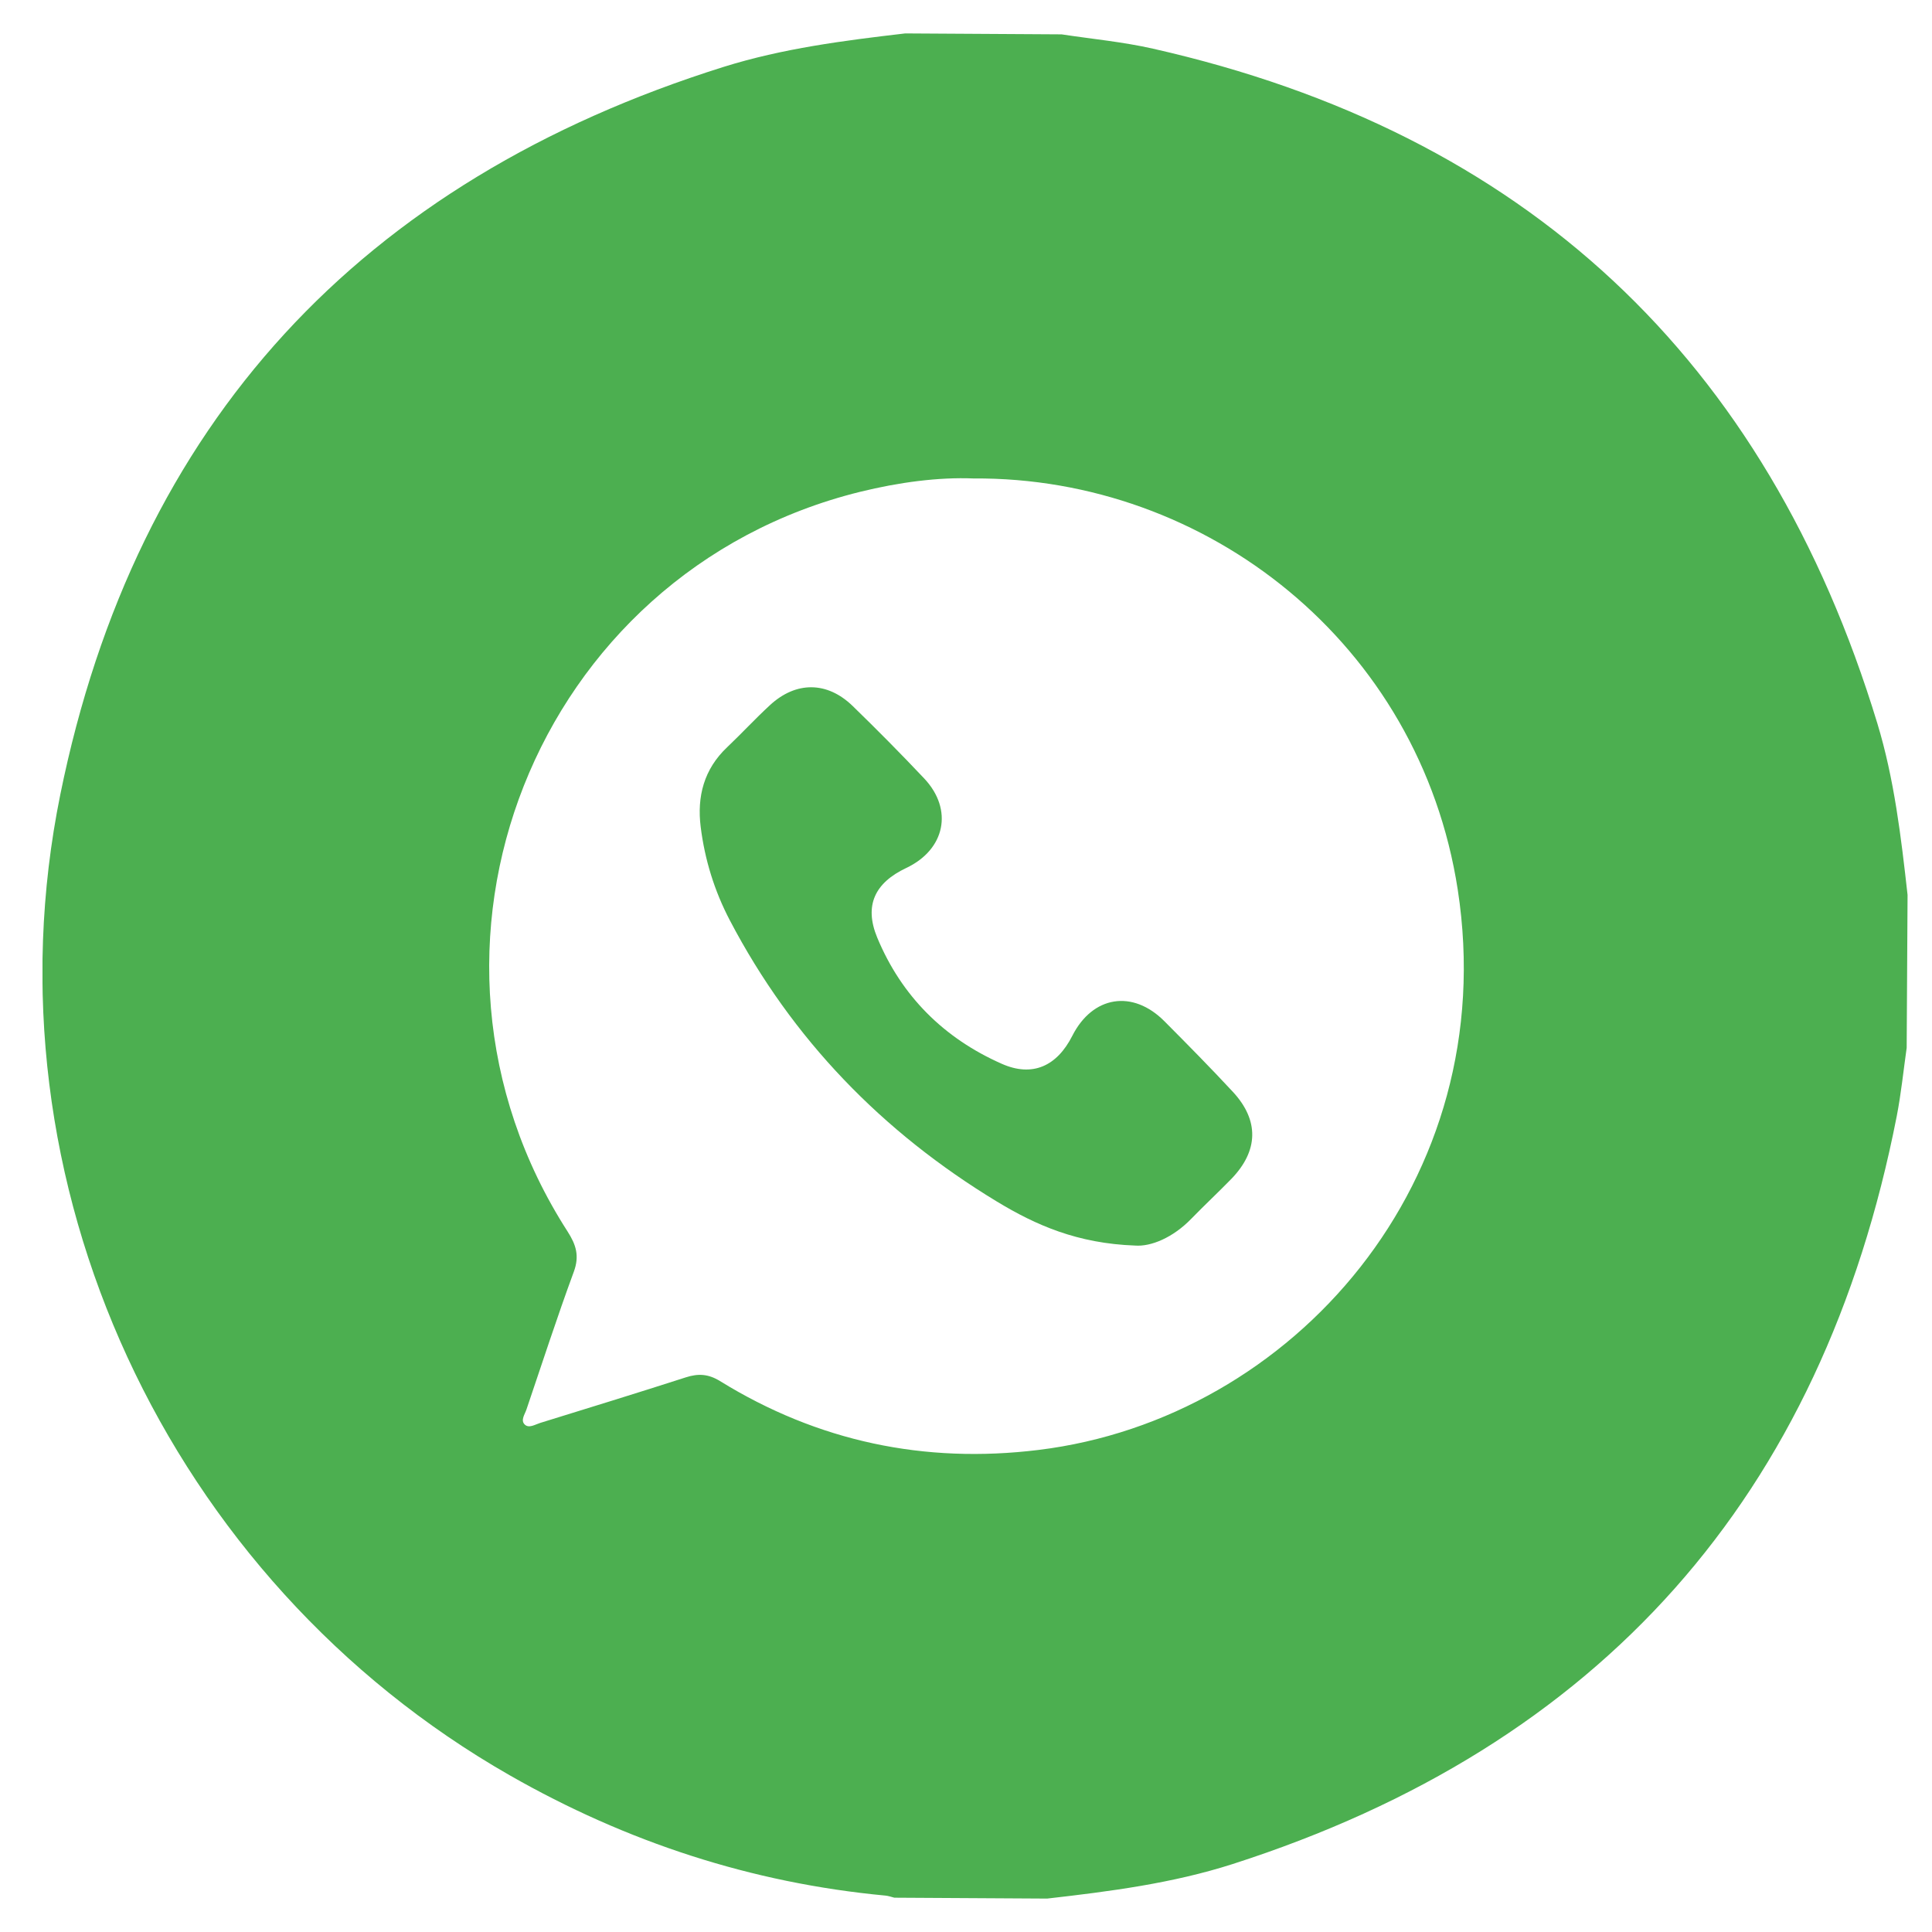 <svg width="37" height="37" viewBox="0 0 37 37" fill="none" xmlns="http://www.w3.org/2000/svg">
<g clip-path="url(#clip0)">
<path d="M35.953 13.853C33.826 6.861 29.206 2.543 22.08 0.932C21.506 0.802 20.915 0.747 20.331 0.658C19.333 0.651 18.334 0.645 17.336 0.64C16.162 0.777 14.988 0.927 13.855 1.282C6.923 3.46 2.601 8.094 1.155 15.216C-0.353 22.644 3.222 30.262 9.76 33.998C11.996 35.276 14.392 36.062 16.96 36.303C17.017 36.309 17.073 36.329 17.128 36.343C18.104 36.349 19.079 36.354 20.054 36.36C21.252 36.223 22.45 36.069 23.602 35.7C30.658 33.436 34.899 28.655 36.325 21.375C36.409 20.943 36.453 20.504 36.515 20.067C36.521 19.091 36.526 18.115 36.532 17.139C36.408 16.031 36.278 14.922 35.953 13.853ZM19.889 27.768C17.704 28.036 15.664 27.607 13.787 26.448C13.565 26.312 13.372 26.301 13.134 26.378C12.206 26.677 11.275 26.963 10.344 27.251C10.248 27.281 10.13 27.359 10.05 27.282C9.964 27.2 10.052 27.086 10.083 26.991C10.382 26.111 10.668 25.227 10.989 24.356C11.101 24.052 11.032 23.838 10.87 23.585C7.39 18.174 10.247 10.956 16.472 9.419C17.219 9.235 17.975 9.136 18.643 9.163C23.107 9.131 27.19 12.322 27.918 17.041C28.773 22.601 24.766 27.171 19.889 27.768Z" fill="#4CAF50"/>
<path d="M22.301 19.559C21.692 18.946 20.925 19.07 20.536 19.837C20.241 20.419 19.772 20.634 19.183 20.372C18.078 19.884 17.264 19.076 16.799 17.954C16.546 17.341 16.753 16.907 17.357 16.622C18.101 16.27 18.261 15.505 17.7 14.909C17.254 14.436 16.796 13.974 16.33 13.521C15.841 13.046 15.244 13.044 14.745 13.505C14.464 13.764 14.203 14.047 13.925 14.311C13.482 14.73 13.346 15.253 13.419 15.836C13.497 16.463 13.682 17.061 13.976 17.623C15.171 19.904 16.898 21.681 19.09 23.01C19.839 23.464 20.634 23.814 21.74 23.854C22.04 23.877 22.464 23.704 22.817 23.338C23.068 23.08 23.332 22.834 23.582 22.577C24.102 22.04 24.118 21.457 23.611 20.91C23.184 20.45 22.743 20.003 22.301 19.559Z" fill="#4CAF50"/>
</g>
<defs>
<clipPath id="clip0">
<rect width="35.72" height="35.72" fill="white" transform="translate(0.814 0.64)"/>
</clipPath>
</defs>
</svg>
